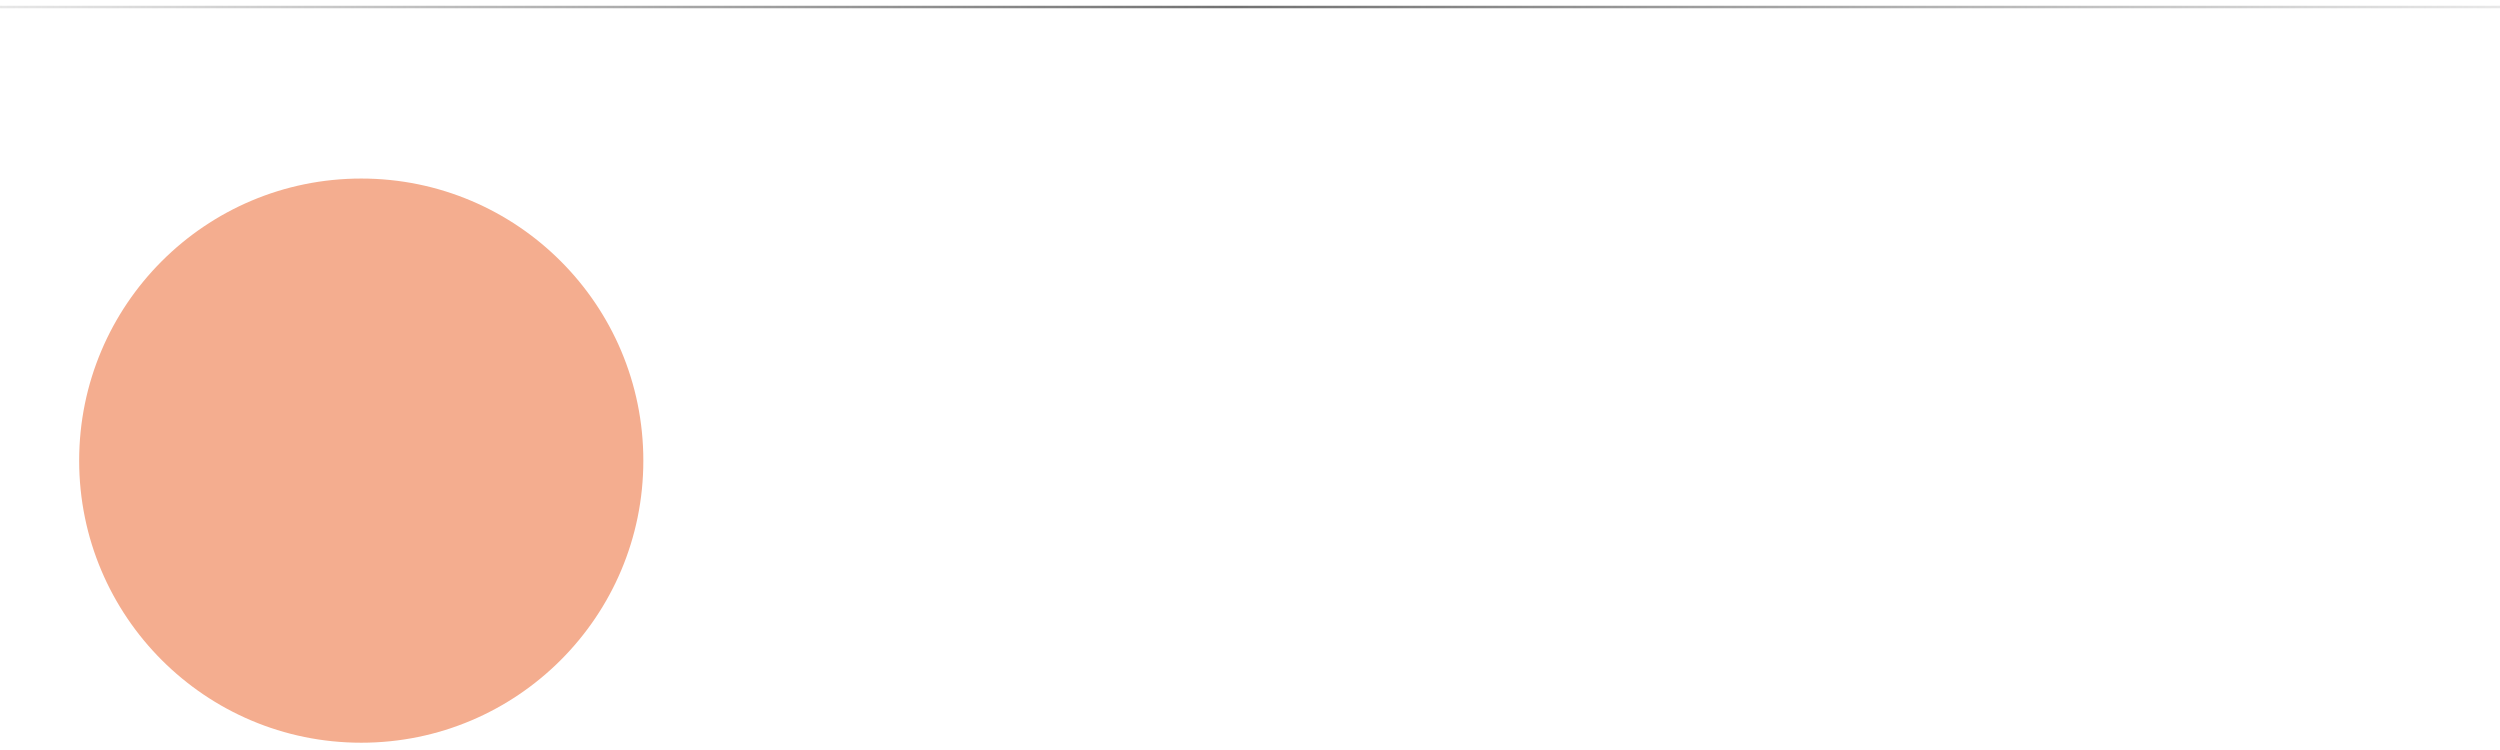 <?xml version="1.0" encoding="UTF-8"?> <svg xmlns="http://www.w3.org/2000/svg" width="320" height="96" viewBox="0 0 320 96" fill="none"> <rect x="-32.361" y="1.058" width="0.32" height="384.361" transform="rotate(-90 -32.361 1.058)" fill="url(#paint0_linear_132_37)"></rect> <circle cx="46.24" cy="58.961" r="36.107" fill="#F4AD8F"></circle> <defs> <linearGradient id="paint0_linear_132_37" x1="-32.202" y1="1.058" x2="-32.202" y2="385.419" gradientUnits="userSpaceOnUse"> <stop stop-color="#727272" stop-opacity="0"></stop> <stop offset="0.495" stop-color="#727272"></stop> <stop offset="1" stop-color="#727272" stop-opacity="0"></stop> </linearGradient> </defs> </svg> 